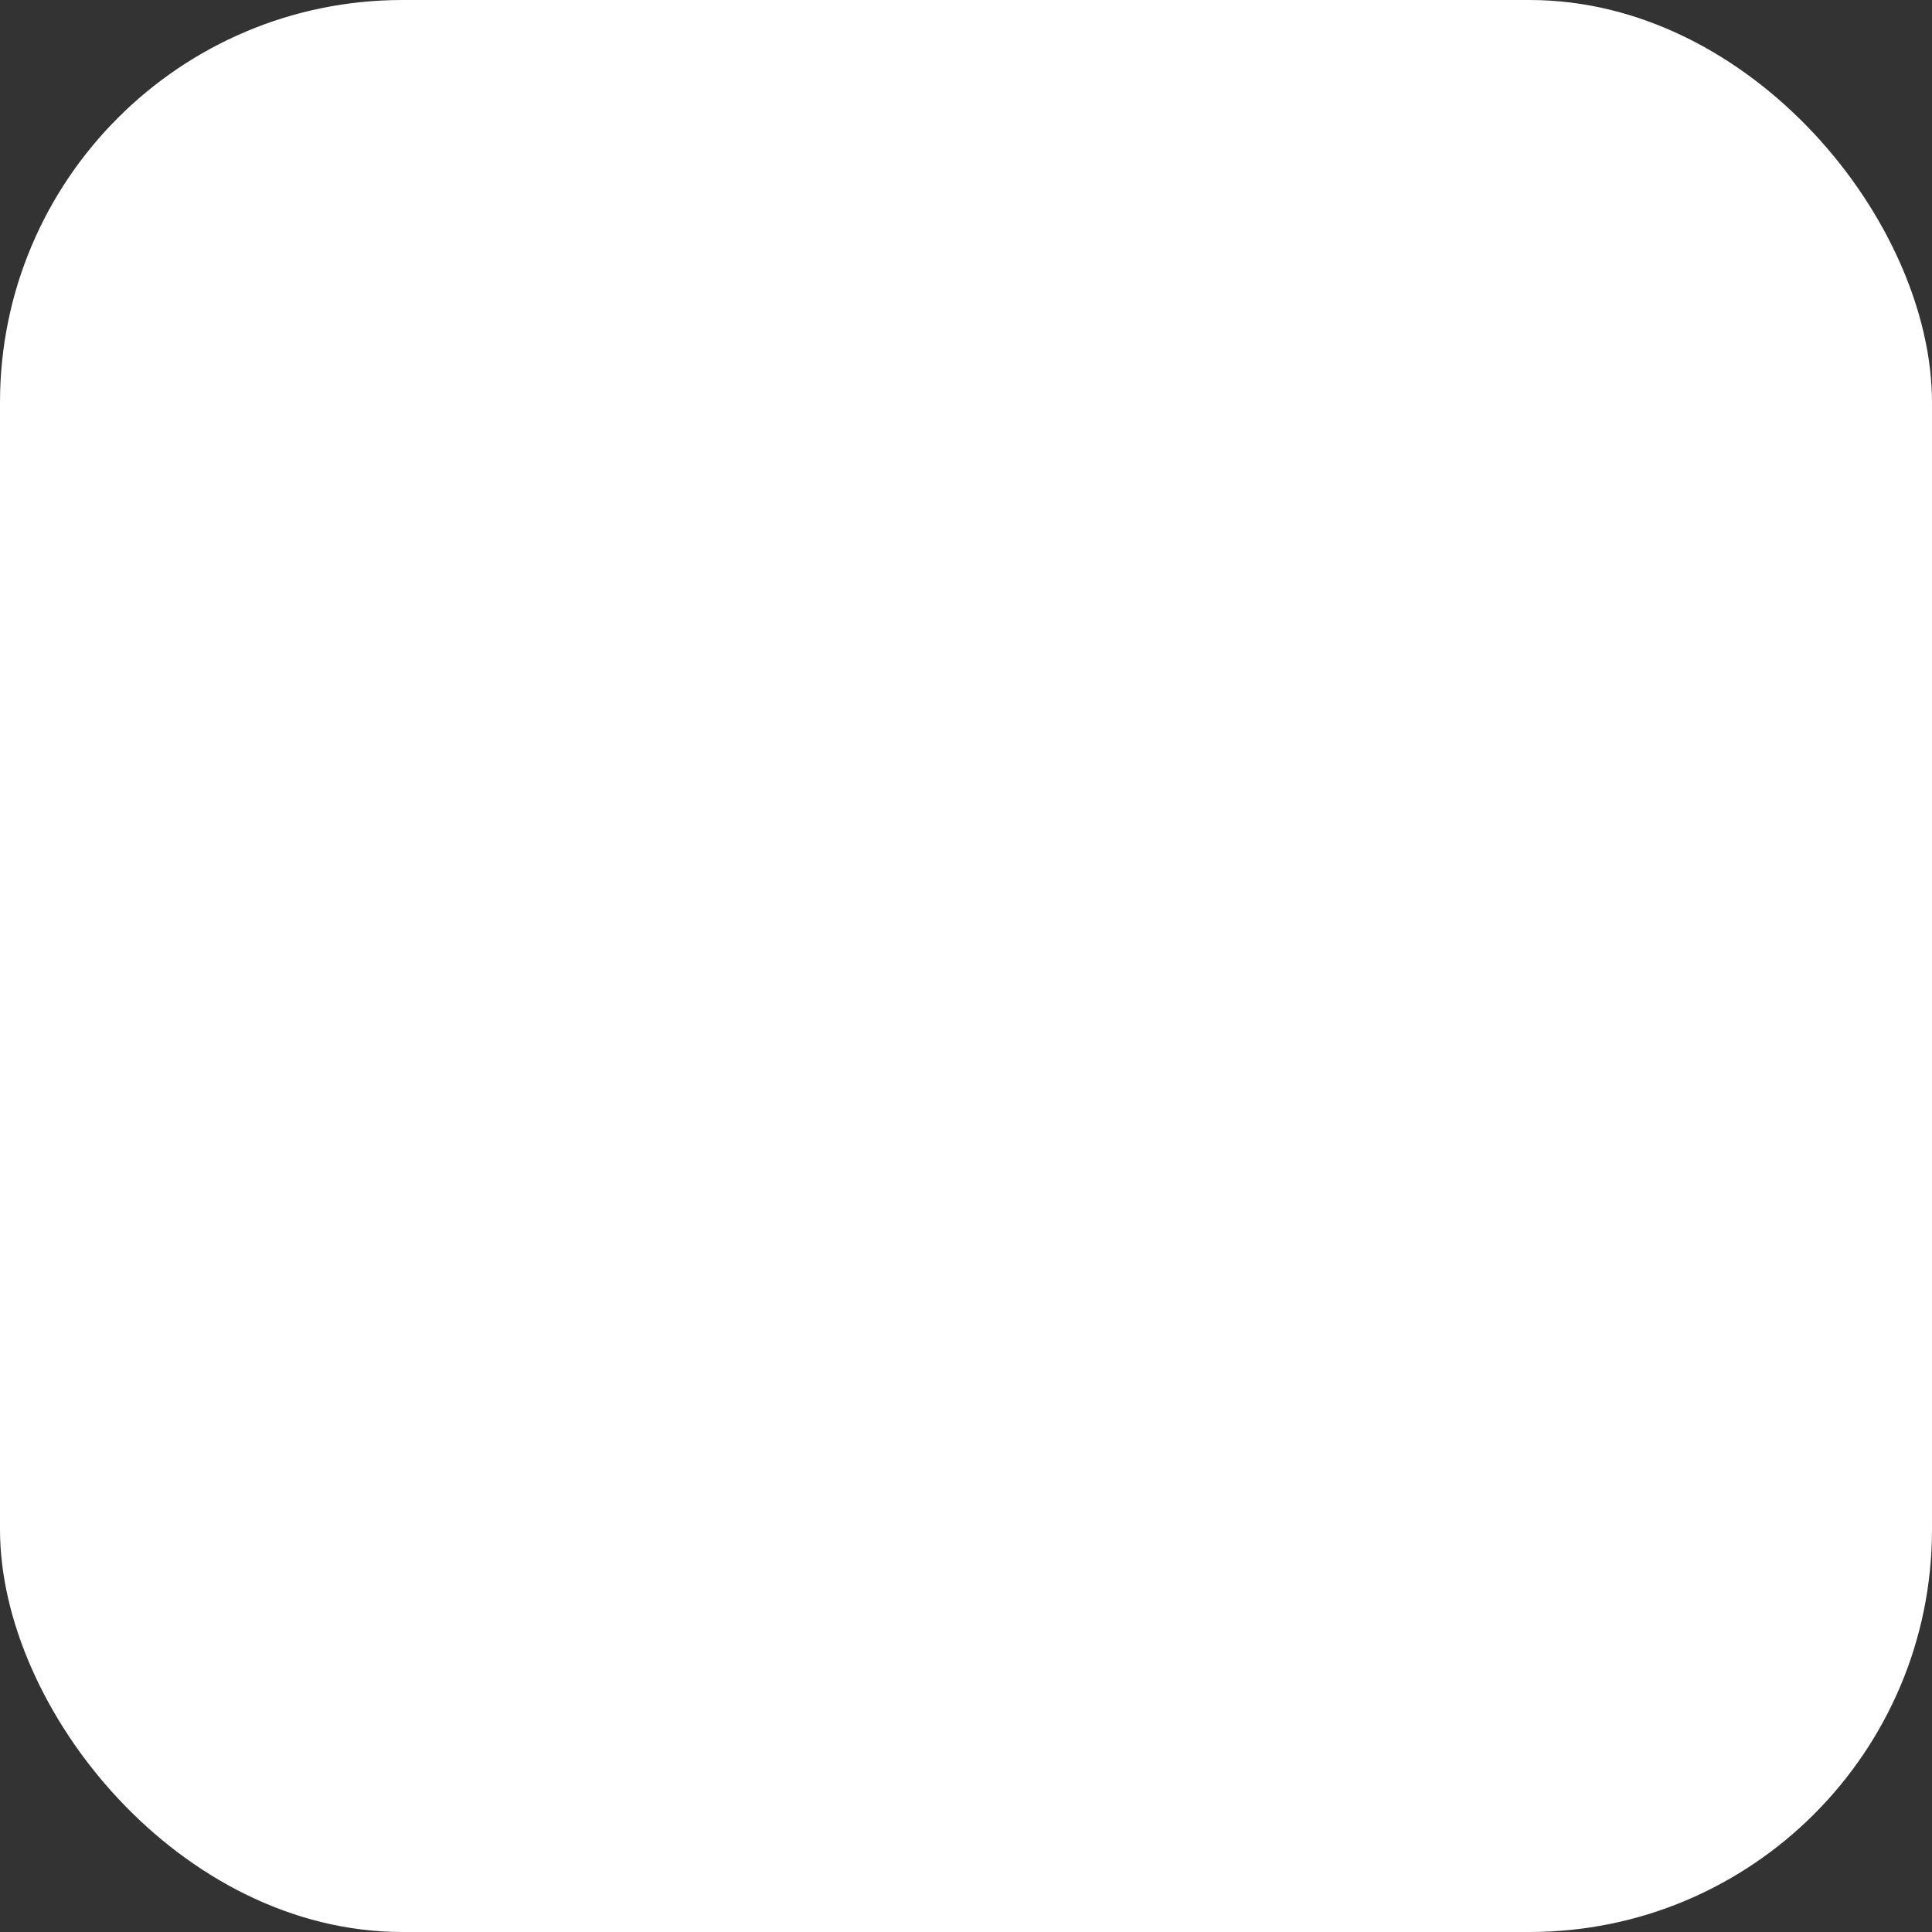 <svg viewBox="0 0 24 24" height="1" width="1" xmlns="http://www.w3.org/2000/svg"><rect x="0" y="0" width="24" height="24" fill="#333333" stroke="none"/><title>1 icoutline lightbulb</title><rect fill="#ffffff00" stroke="none" ry="5" rx="5" height="24" width="24" y="0" x="0" data-element="frame"></rect><g class="nc-icon-wrapper" fill="#ffffff" transform="translate(4.8 4.8) scale(0.6)"><path d="M9 21c0 .55.45 1 1 1h4c.55 0 1-.45 1-1v-1H9v1zm3-19C8.14 2 5 5.14 5 9c0 2.38 1.19 4.47 3 5.74V17c0 .55.45 1 1 1h6c.55 0 1-.45 1-1v-2.26c1.81-1.27 3-3.36 3-5.74c0-3.86-3.14-7-7-7zm2.85 11.1l-.85.6V16h-4v-2.3l-.85-.6A4.997 4.997 0 0 1 7 9c0-2.76 2.24-5 5-5s5 2.24 5 5c0 1.63-.8 3.16-2.15 4.1z" fill="#ffffff"></path></g></svg>